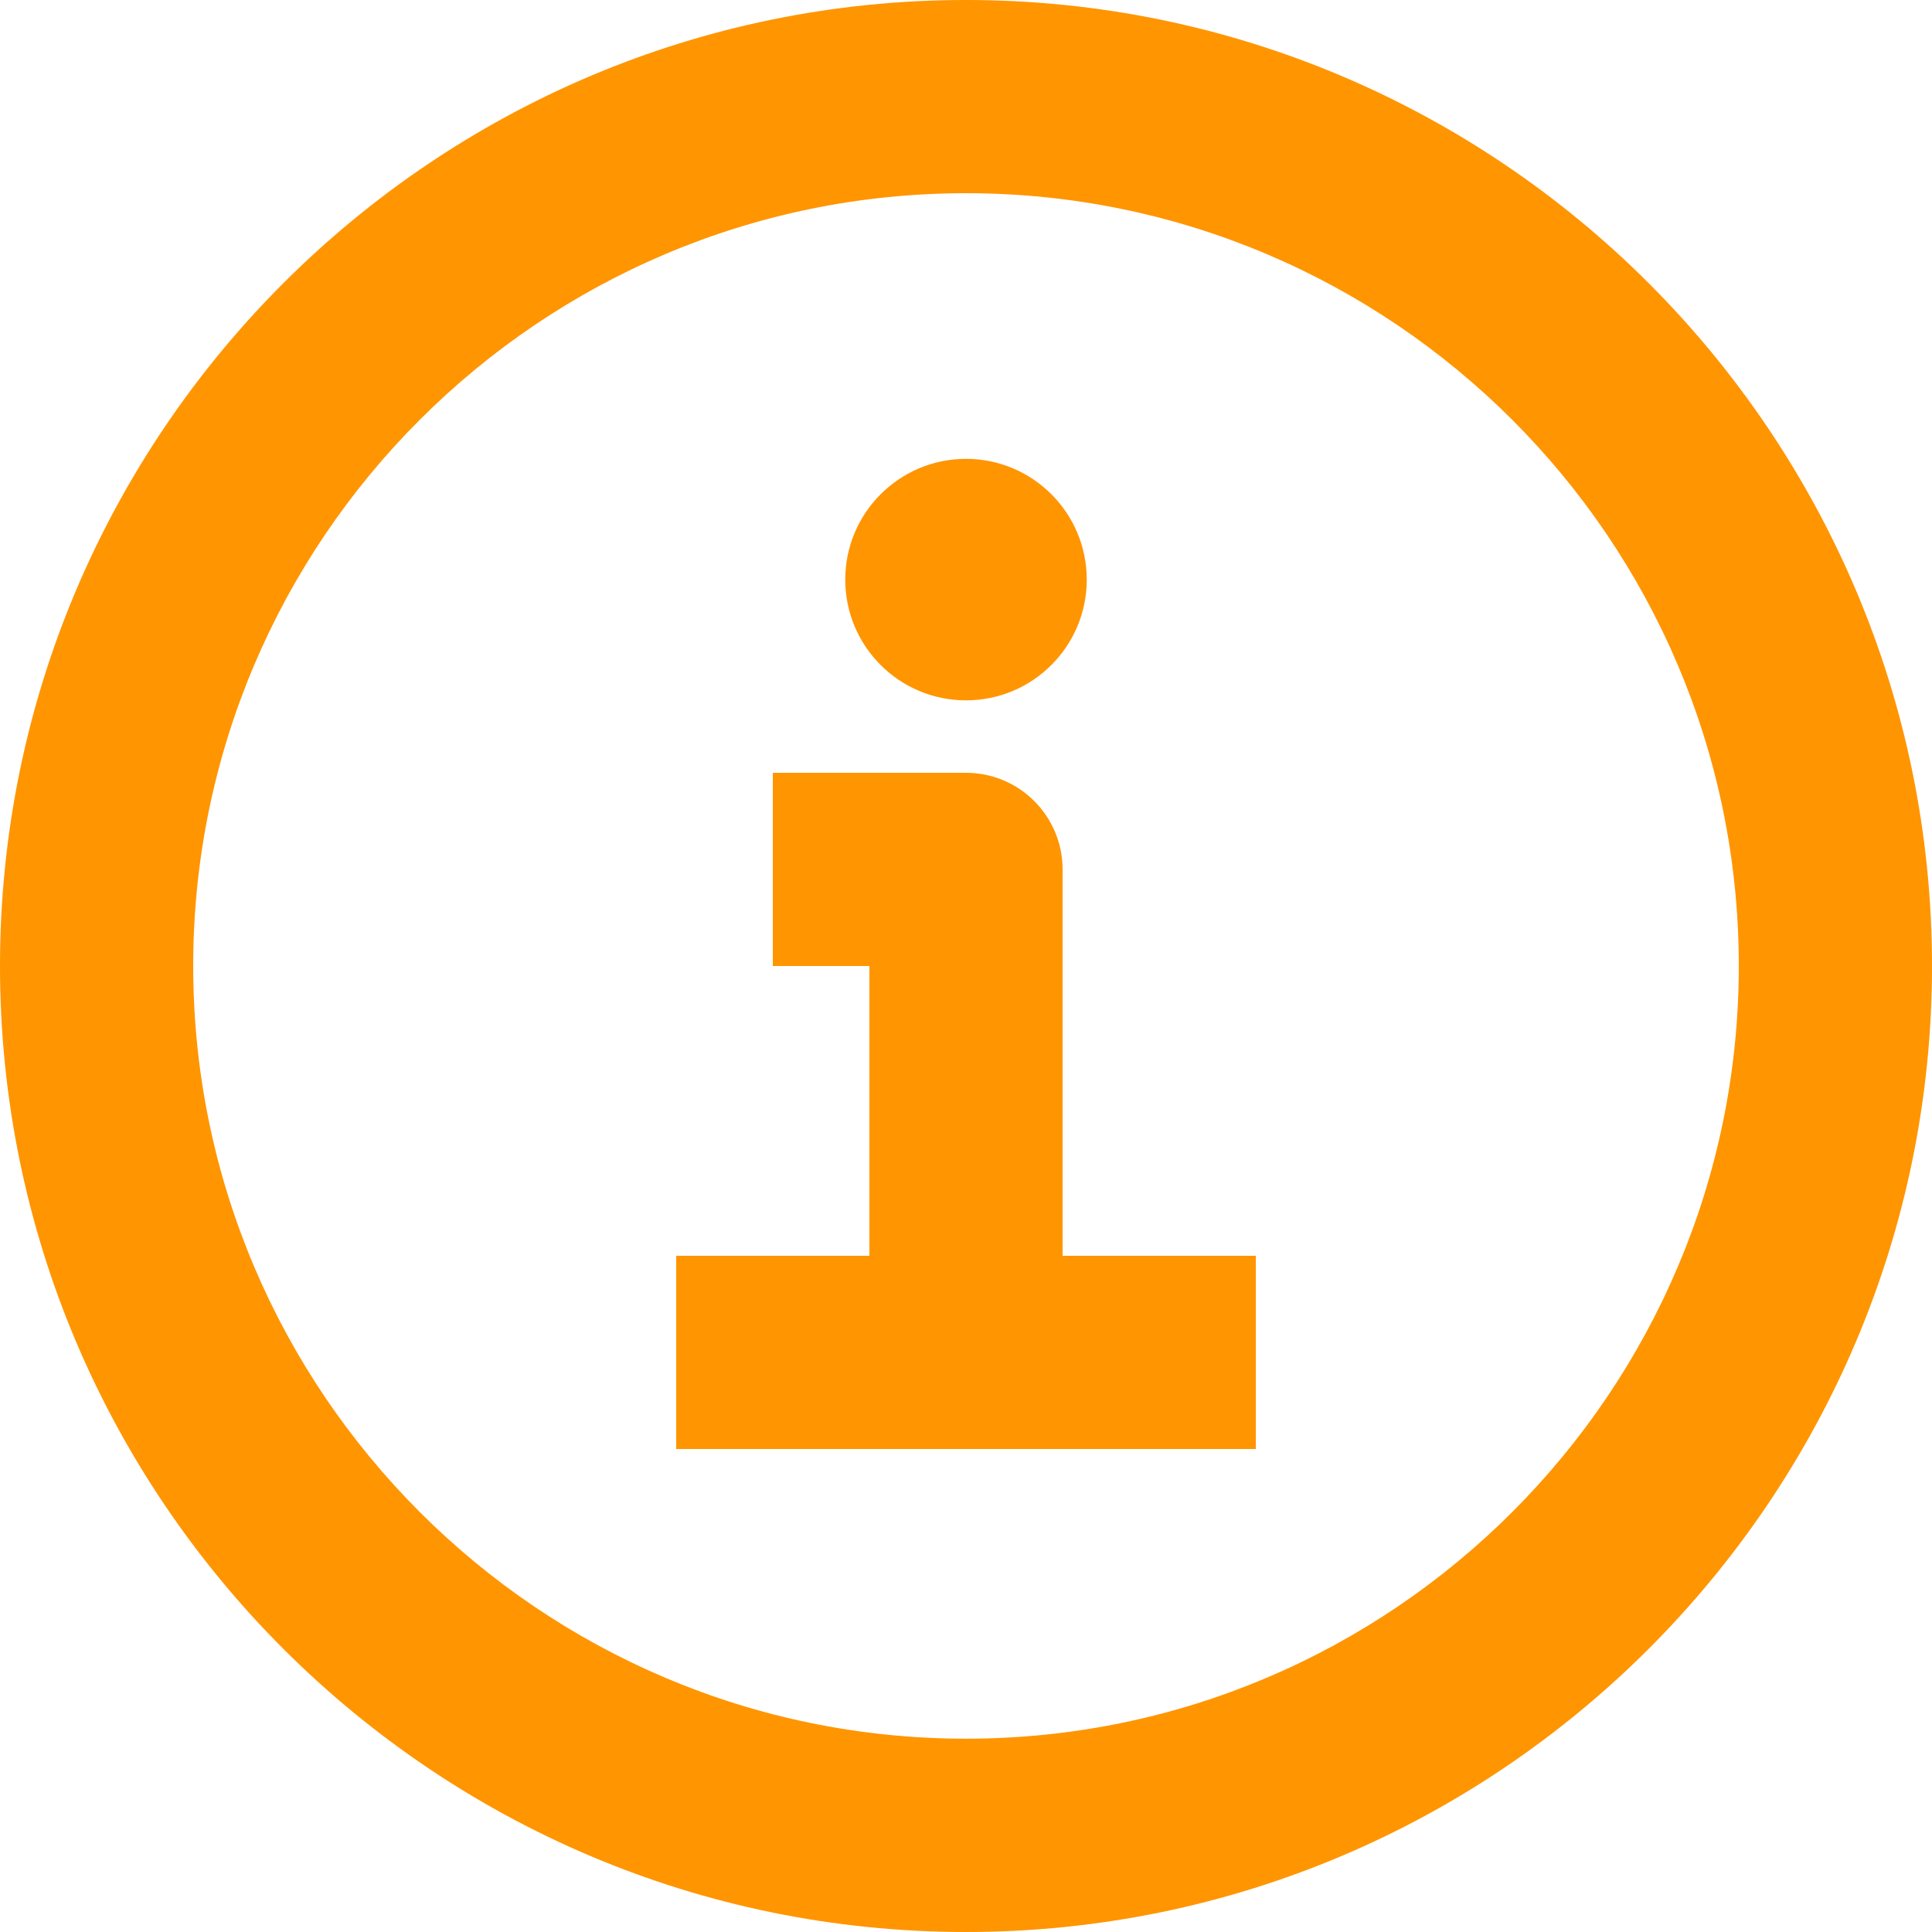 <svg width="18" height="18" viewBox="0 0 18 18" fill="none" xmlns="http://www.w3.org/2000/svg">
<path d="M9 0C13.963 0 18 4.037 18 9C18 13.963 13.963 18 9 18C4.037 18 0 13.963 0 9C0 4.038 4.037 0 9 0ZM9 1.8C5.03 1.8 1.8 5.029 1.8 8.999C1.8 12.969 5.03 16.199 9 16.199C12.97 16.199 16.2 12.969 16.2 8.999C16.2 5.029 12.97 1.8 9 1.8ZM9 7.2C9.498 7.2 9.9 7.604 9.9 8.101V11.7H11.7V13.5H6.3V11.7H8.1V9H7.2V7.2H9ZM9 4.275C9.621 4.275 10.125 4.779 10.125 5.4C10.125 6.022 9.621 6.525 9 6.525C8.379 6.525 7.875 6.022 7.875 5.4C7.875 4.779 8.379 4.275 9 4.275Z" fill="#FF9500"/>
</svg>
